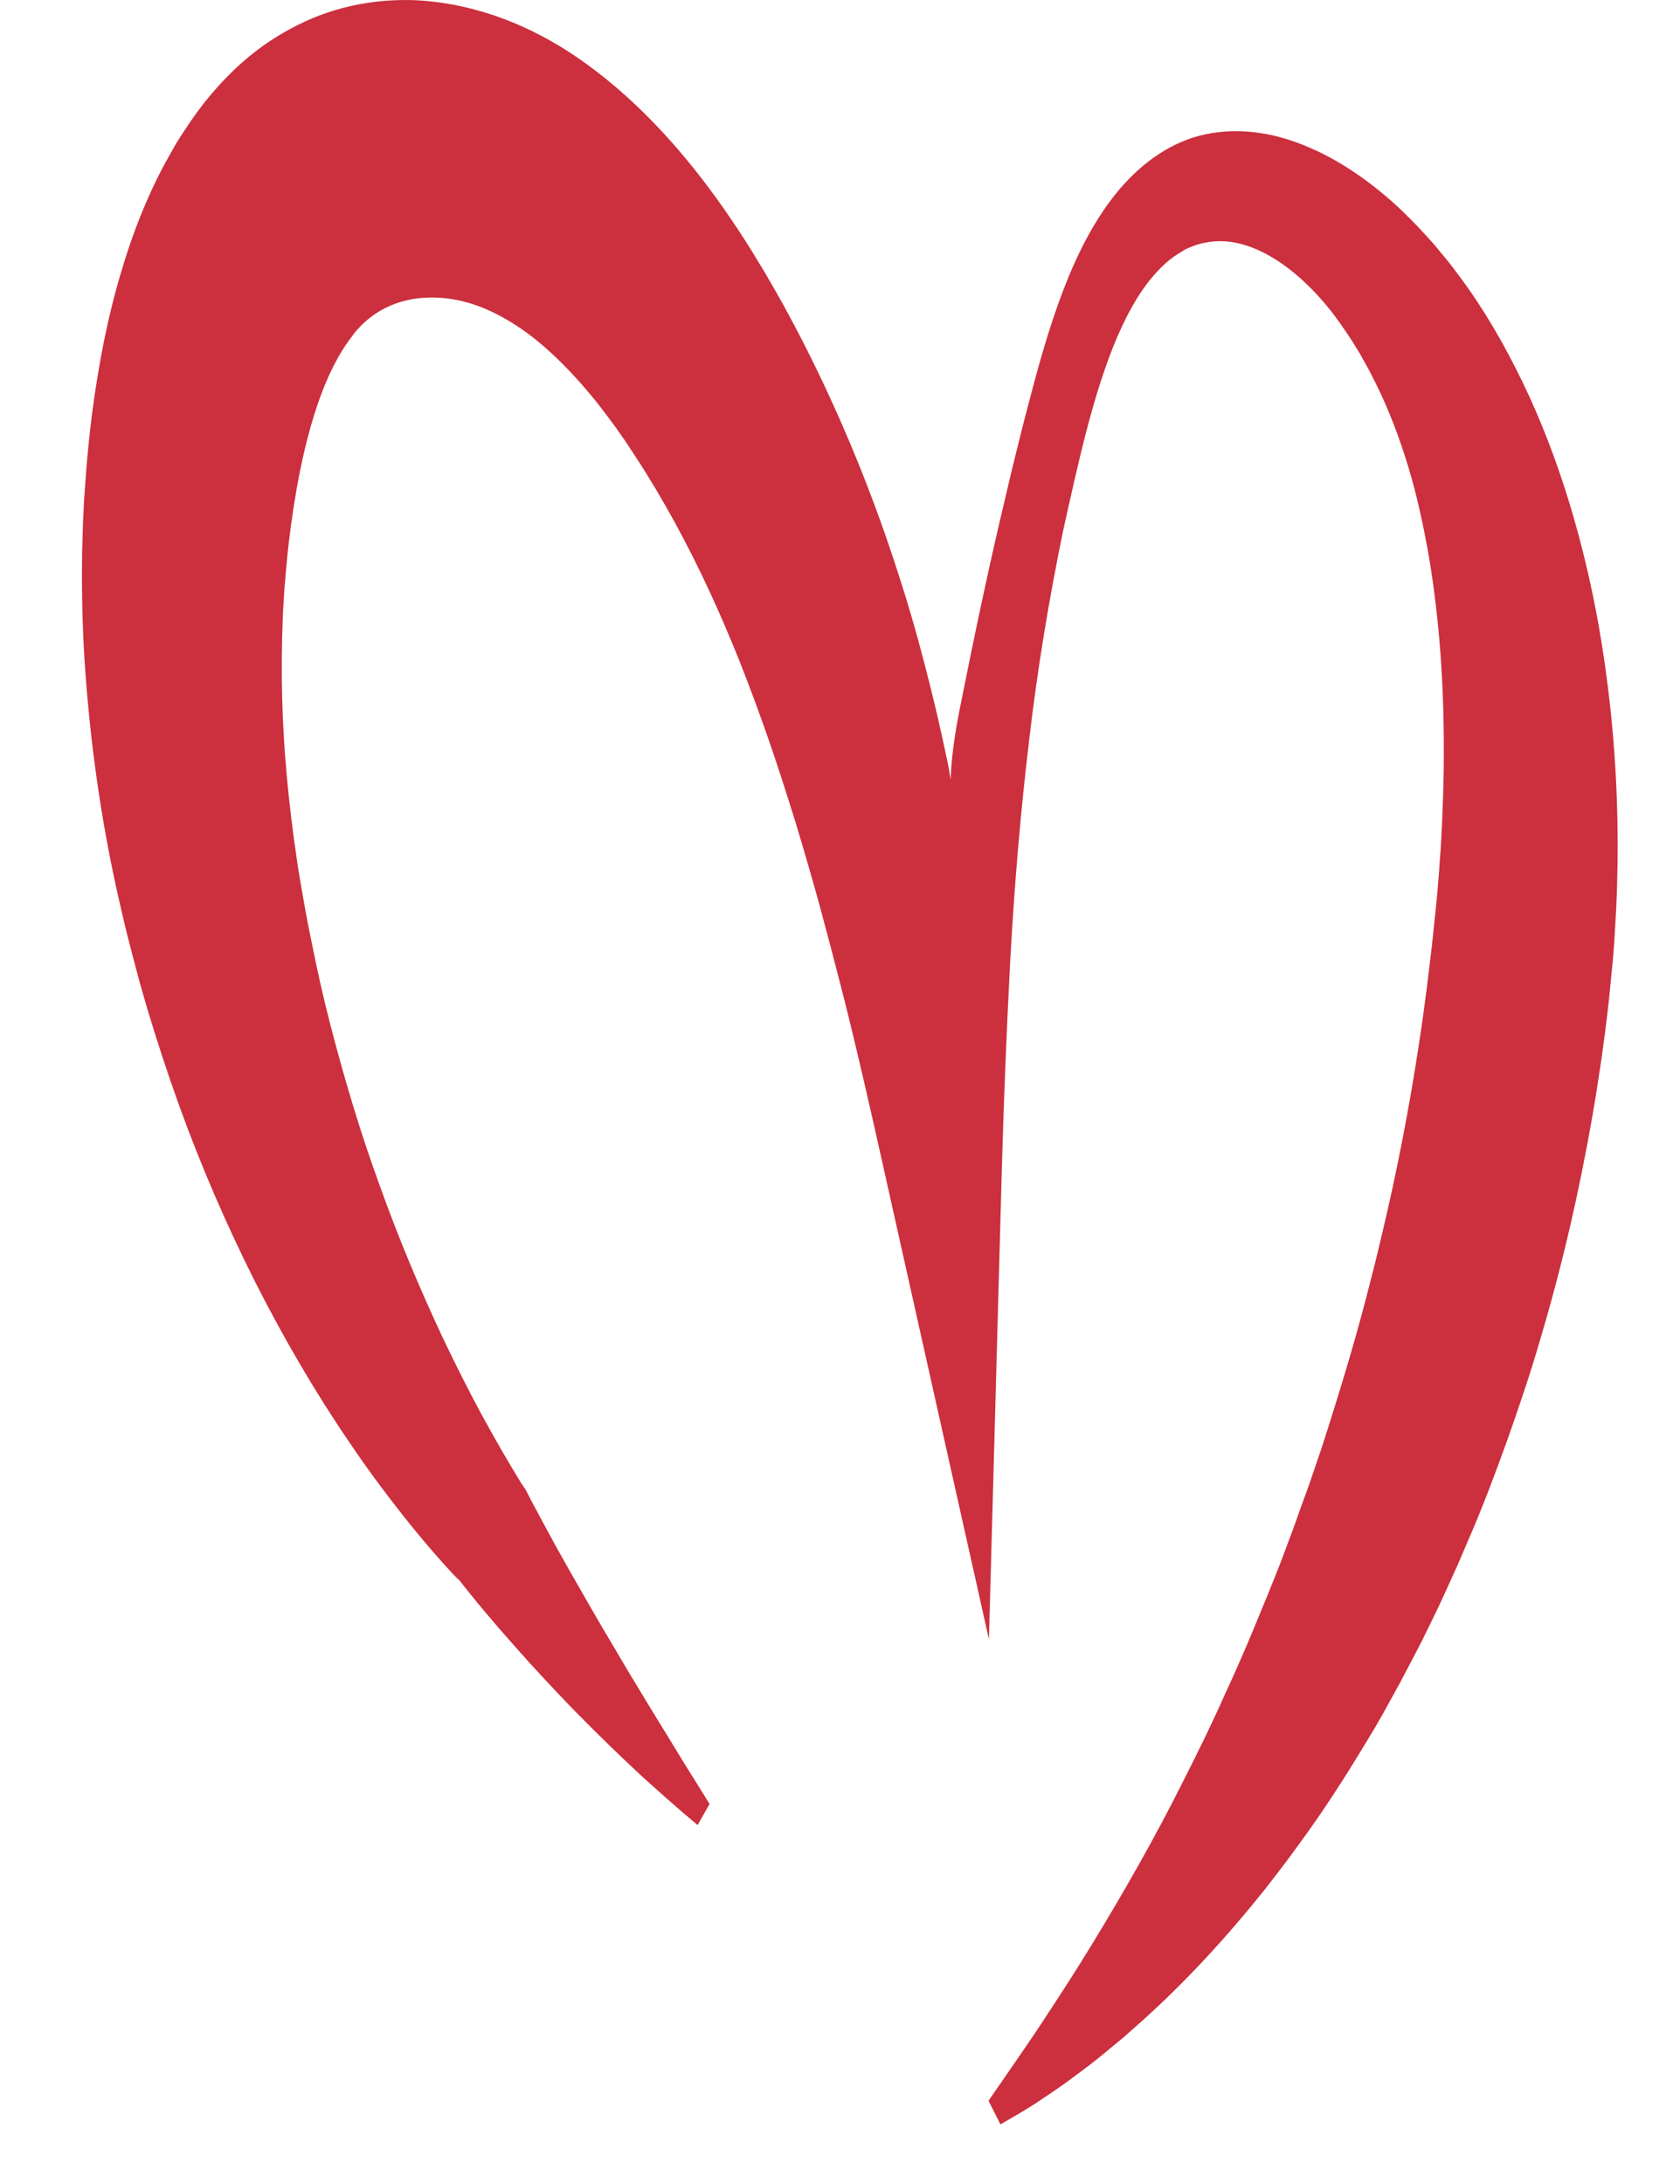 <?xml version="1.0" encoding="UTF-8"?>
<svg width="20px" height="26px" viewBox="0 0 20 26" version="1.1" xmlns="http://www.w3.org/2000/svg" xmlns:xlink="http://www.w3.org/1999/xlink">
    <!-- Generator: Sketch 42 (36781) - http://www.bohemiancoding.com/sketch -->
    <title>Fill 46</title>
    <desc>Created with Sketch.</desc>
    <defs></defs>
    <g id="Page-1" stroke="none" stroke-width="1" fill="none" fill-rule="evenodd">
        <g id="scheda-offerta" transform="translate(-383, -77)" fill="#CC2F3D">
            <g id="Group-30" transform="translate(0, 40)">
                <path d="M394.91,62.29 C395.054,62.207 395.197,62.126 395.338,62.034 C395.478,61.938 395.624,61.846 395.76,61.741 C395.898,61.64 396.036,61.537 396.17,61.424 L396.372,61.257 L396.57,61.082 C397.099,60.61 397.597,60.071 398.067,59.481 C398.183,59.331 398.3,59.183 398.412,59.026 C398.526,58.872 398.638,58.716 398.747,58.554 C398.965,58.232 399.173,57.896 399.377,57.553 C399.478,57.38 399.573,57.202 399.671,57.025 L399.813,56.755 L399.884,56.619 L399.919,56.551 L399.957,56.474 C400.045,56.297 400.126,56.131 400.217,55.93 L400.349,55.639 L400.473,55.35 C400.641,54.966 400.792,54.565 400.938,54.161 C401.082,53.754 401.222,53.343 401.344,52.918 C401.595,52.074 401.799,51.193 401.957,50.286 C401.998,50.06 402.03,49.83 402.066,49.601 C402.098,49.371 402.128,49.139 402.154,48.906 L402.188,48.554 L402.197,48.467 L402.206,48.366 L402.218,48.203 L402.229,48.019 L402.24,47.826 C402.245,47.703 402.251,47.58 402.253,47.457 C402.278,46.47 402.209,45.461 402.034,44.458 C401.856,43.458 401.564,42.46 401.132,41.562 C400.916,41.114 400.671,40.69 400.393,40.314 C400.323,40.221 400.254,40.126 400.18,40.04 L400.071,39.908 L399.958,39.784 C399.884,39.699 399.806,39.624 399.729,39.547 C399.703,39.522 399.68,39.499 399.68,39.499 L399.615,39.439 C399.571,39.399 399.526,39.358 399.485,39.325 C399.154,39.046 398.801,38.827 398.427,38.693 C398.056,38.558 397.659,38.518 397.278,38.616 C397.088,38.666 396.905,38.755 396.737,38.874 C396.702,38.898 396.675,38.92 396.675,38.92 L396.621,38.963 C396.577,39 396.534,39.037 396.498,39.072 C396.423,39.145 396.35,39.222 396.283,39.307 C396.013,39.643 395.815,40.045 395.658,40.455 C395.501,40.865 395.381,41.287 395.272,41.702 L395.191,42.011 L395.113,42.322 L395.038,42.628 L394.964,42.942 C394.764,43.778 394.589,44.619 394.42,45.467 C394.255,46.315 394.362,46.463 394.281,46.076 C394.201,45.689 394.111,45.302 394.01,44.917 C393.91,44.53 393.798,44.146 393.673,43.765 C393.426,43.002 393.129,42.255 392.79,41.539 C392.62,41.181 392.44,40.831 392.249,40.493 L392.108,40.249 L391.946,39.982 C391.84,39.813 391.731,39.647 391.617,39.484 C391.161,38.832 390.621,38.225 389.985,37.764 C389.669,37.533 389.325,37.346 388.976,37.217 C388.626,37.089 388.266,37.013 387.9,37.001 C387.535,36.993 387.164,37.047 386.8,37.185 C386.438,37.325 386.082,37.543 385.766,37.852 C385.687,37.929 385.61,38.01 385.536,38.097 L385.481,38.162 L385.426,38.23 L385.34,38.344 L385.254,38.466 L385.147,38.628 L385.096,38.71 L385.054,38.784 L384.971,38.932 C384.755,39.33 384.587,39.756 384.458,40.186 C384.326,40.615 384.232,41.049 384.162,41.479 C384.09,41.909 384.044,42.336 384.015,42.758 L384.002,42.937 L383.995,43.075 L383.988,43.216 L383.983,43.39 L383.978,43.562 L383.976,43.724 C383.975,43.831 383.975,43.939 383.977,44.047 C383.981,44.476 384.004,44.905 384.043,45.33 C384.119,46.18 384.252,47.014 384.441,47.819 L384.48,47.988 L384.513,48.122 L384.584,48.398 L384.666,48.706 L384.75,48.998 C384.866,49.384 384.99,49.764 385.124,50.137 C385.392,50.883 385.703,51.596 386.044,52.274 C386.387,52.949 386.761,53.588 387.167,54.182 C387.368,54.48 387.579,54.765 387.796,55.039 C388.013,55.314 388.237,55.576 388.473,55.824 L388.423,55.753 C388.487,55.838 388.541,55.904 388.599,55.977 C388.657,56.048 388.713,56.118 388.771,56.186 C388.886,56.323 389.002,56.457 389.119,56.588 C389.351,56.853 389.589,57.105 389.827,57.353 C389.948,57.474 390.068,57.597 390.19,57.715 C390.31,57.835 390.434,57.95 390.556,58.066 C390.678,58.183 390.804,58.29 390.928,58.403 C391.053,58.514 391.178,58.621 391.305,58.727 L391.447,58.476 C391.351,58.319 391.254,58.165 391.157,58.01 L390.872,57.544 C390.776,57.39 390.683,57.234 390.589,57.079 C390.494,56.925 390.402,56.767 390.31,56.611 C390.124,56.301 389.944,55.984 389.765,55.671 C389.676,55.514 389.588,55.356 389.503,55.197 L389.376,54.961 C389.335,54.884 389.29,54.8 389.257,54.733 L389.208,54.662 C389.041,54.391 388.88,54.109 388.724,53.823 C388.569,53.536 388.422,53.241 388.279,52.943 C387.998,52.345 387.74,51.73 387.516,51.101 C387.287,50.475 387.096,49.831 386.929,49.185 C386.846,48.862 386.773,48.535 386.708,48.208 L386.659,47.964 L386.617,47.733 L386.571,47.467 L386.548,47.33 C386.549,47.336 386.533,47.226 386.533,47.226 C386.438,46.579 386.374,45.934 386.359,45.303 C386.351,44.987 386.354,44.675 386.366,44.368 C386.369,44.291 386.372,44.215 386.378,44.139 L386.385,44.024 L386.394,43.922 L386.402,43.821 L386.414,43.69 L386.427,43.554 C386.425,43.582 386.438,43.461 386.438,43.461 C386.509,42.856 386.619,42.297 386.771,41.844 C386.846,41.618 386.932,41.421 387.024,41.257 L387.059,41.197 C387.095,41.14 387.102,41.129 387.109,41.117 C387.114,41.11 387.156,41.05 387.156,41.05 L387.225,40.958 C387.262,40.913 387.286,40.889 387.311,40.864 C387.505,40.674 387.77,40.554 388.086,40.543 C388.243,40.536 388.41,40.557 388.577,40.605 C388.744,40.653 388.907,40.729 389.076,40.831 C389.413,41.033 389.756,41.36 390.087,41.768 C390.169,41.871 390.251,41.98 390.332,42.091 L390.444,42.251 L390.57,42.443 C390.732,42.69 390.885,42.949 391.031,43.215 C391.324,43.749 391.585,44.319 391.823,44.919 C391.941,45.22 392.054,45.528 392.163,45.842 C392.271,46.157 392.374,46.478 392.475,46.804 C392.574,47.131 392.67,47.463 392.763,47.8 C392.854,48.138 392.944,48.48 393.032,48.825 C393.207,49.516 393.367,50.223 393.526,50.937 L394.773,56.516 L394.924,51.009 C394.948,50.131 394.983,49.259 395.029,48.391 C395.078,47.524 395.149,46.665 395.251,45.818 C395.349,44.97 395.488,44.135 395.655,43.324 C395.836,42.51 396.014,41.683 396.298,41.017 C396.44,40.686 396.609,40.398 396.809,40.199 C396.859,40.148 396.909,40.102 396.963,40.064 C396.99,40.043 397.014,40.029 397.037,40.015 C397.045,40.008 397.11,39.97 397.11,39.97 C397.234,39.908 397.349,39.882 397.465,39.873 C397.933,39.841 398.443,40.196 398.84,40.696 C398.866,40.728 398.886,40.756 398.907,40.785 L398.95,40.843 C399.031,40.963 399.08,41.03 399.124,41.105 L399.191,41.214 L399.254,41.327 C399.298,41.401 399.335,41.481 399.375,41.557 C399.53,41.869 399.658,42.204 399.763,42.55 C399.869,42.897 399.946,43.26 400.011,43.627 C400.073,43.995 400.117,44.372 400.146,44.751 C400.175,45.131 400.188,45.515 400.188,45.9 C400.19,46.285 400.175,46.671 400.154,47.055 C400.149,47.151 400.139,47.246 400.134,47.342 L400.112,47.62 L400.096,47.783 L400.082,47.919 L400.051,48.216 C400.006,48.611 399.957,49.006 399.897,49.399 C399.778,50.184 399.628,50.961 399.445,51.724 L399.376,52.011 L399.303,52.296 C399.257,52.487 399.203,52.674 399.152,52.863 C399.047,53.239 398.933,53.609 398.816,53.98 L398.727,54.257 L398.636,54.523 C398.58,54.696 398.503,54.893 398.437,55.083 C398.423,55.127 398.391,55.211 398.391,55.211 L398.341,55.345 L398.24,55.615 C398.169,55.79 398.1,55.97 398.026,56.144 C397.883,56.497 397.734,56.847 397.575,57.187 C397.421,57.534 397.255,57.87 397.086,58.204 C396.75,58.876 396.382,59.52 395.996,60.153 C395.803,60.47 395.602,60.779 395.398,61.088 C395.296,61.245 395.192,61.392 395.088,61.546 L394.768,62.009 L394.91,62.29 Z" id="Fill-46"></path>
            </g>
        </g>
    </g>
</svg>